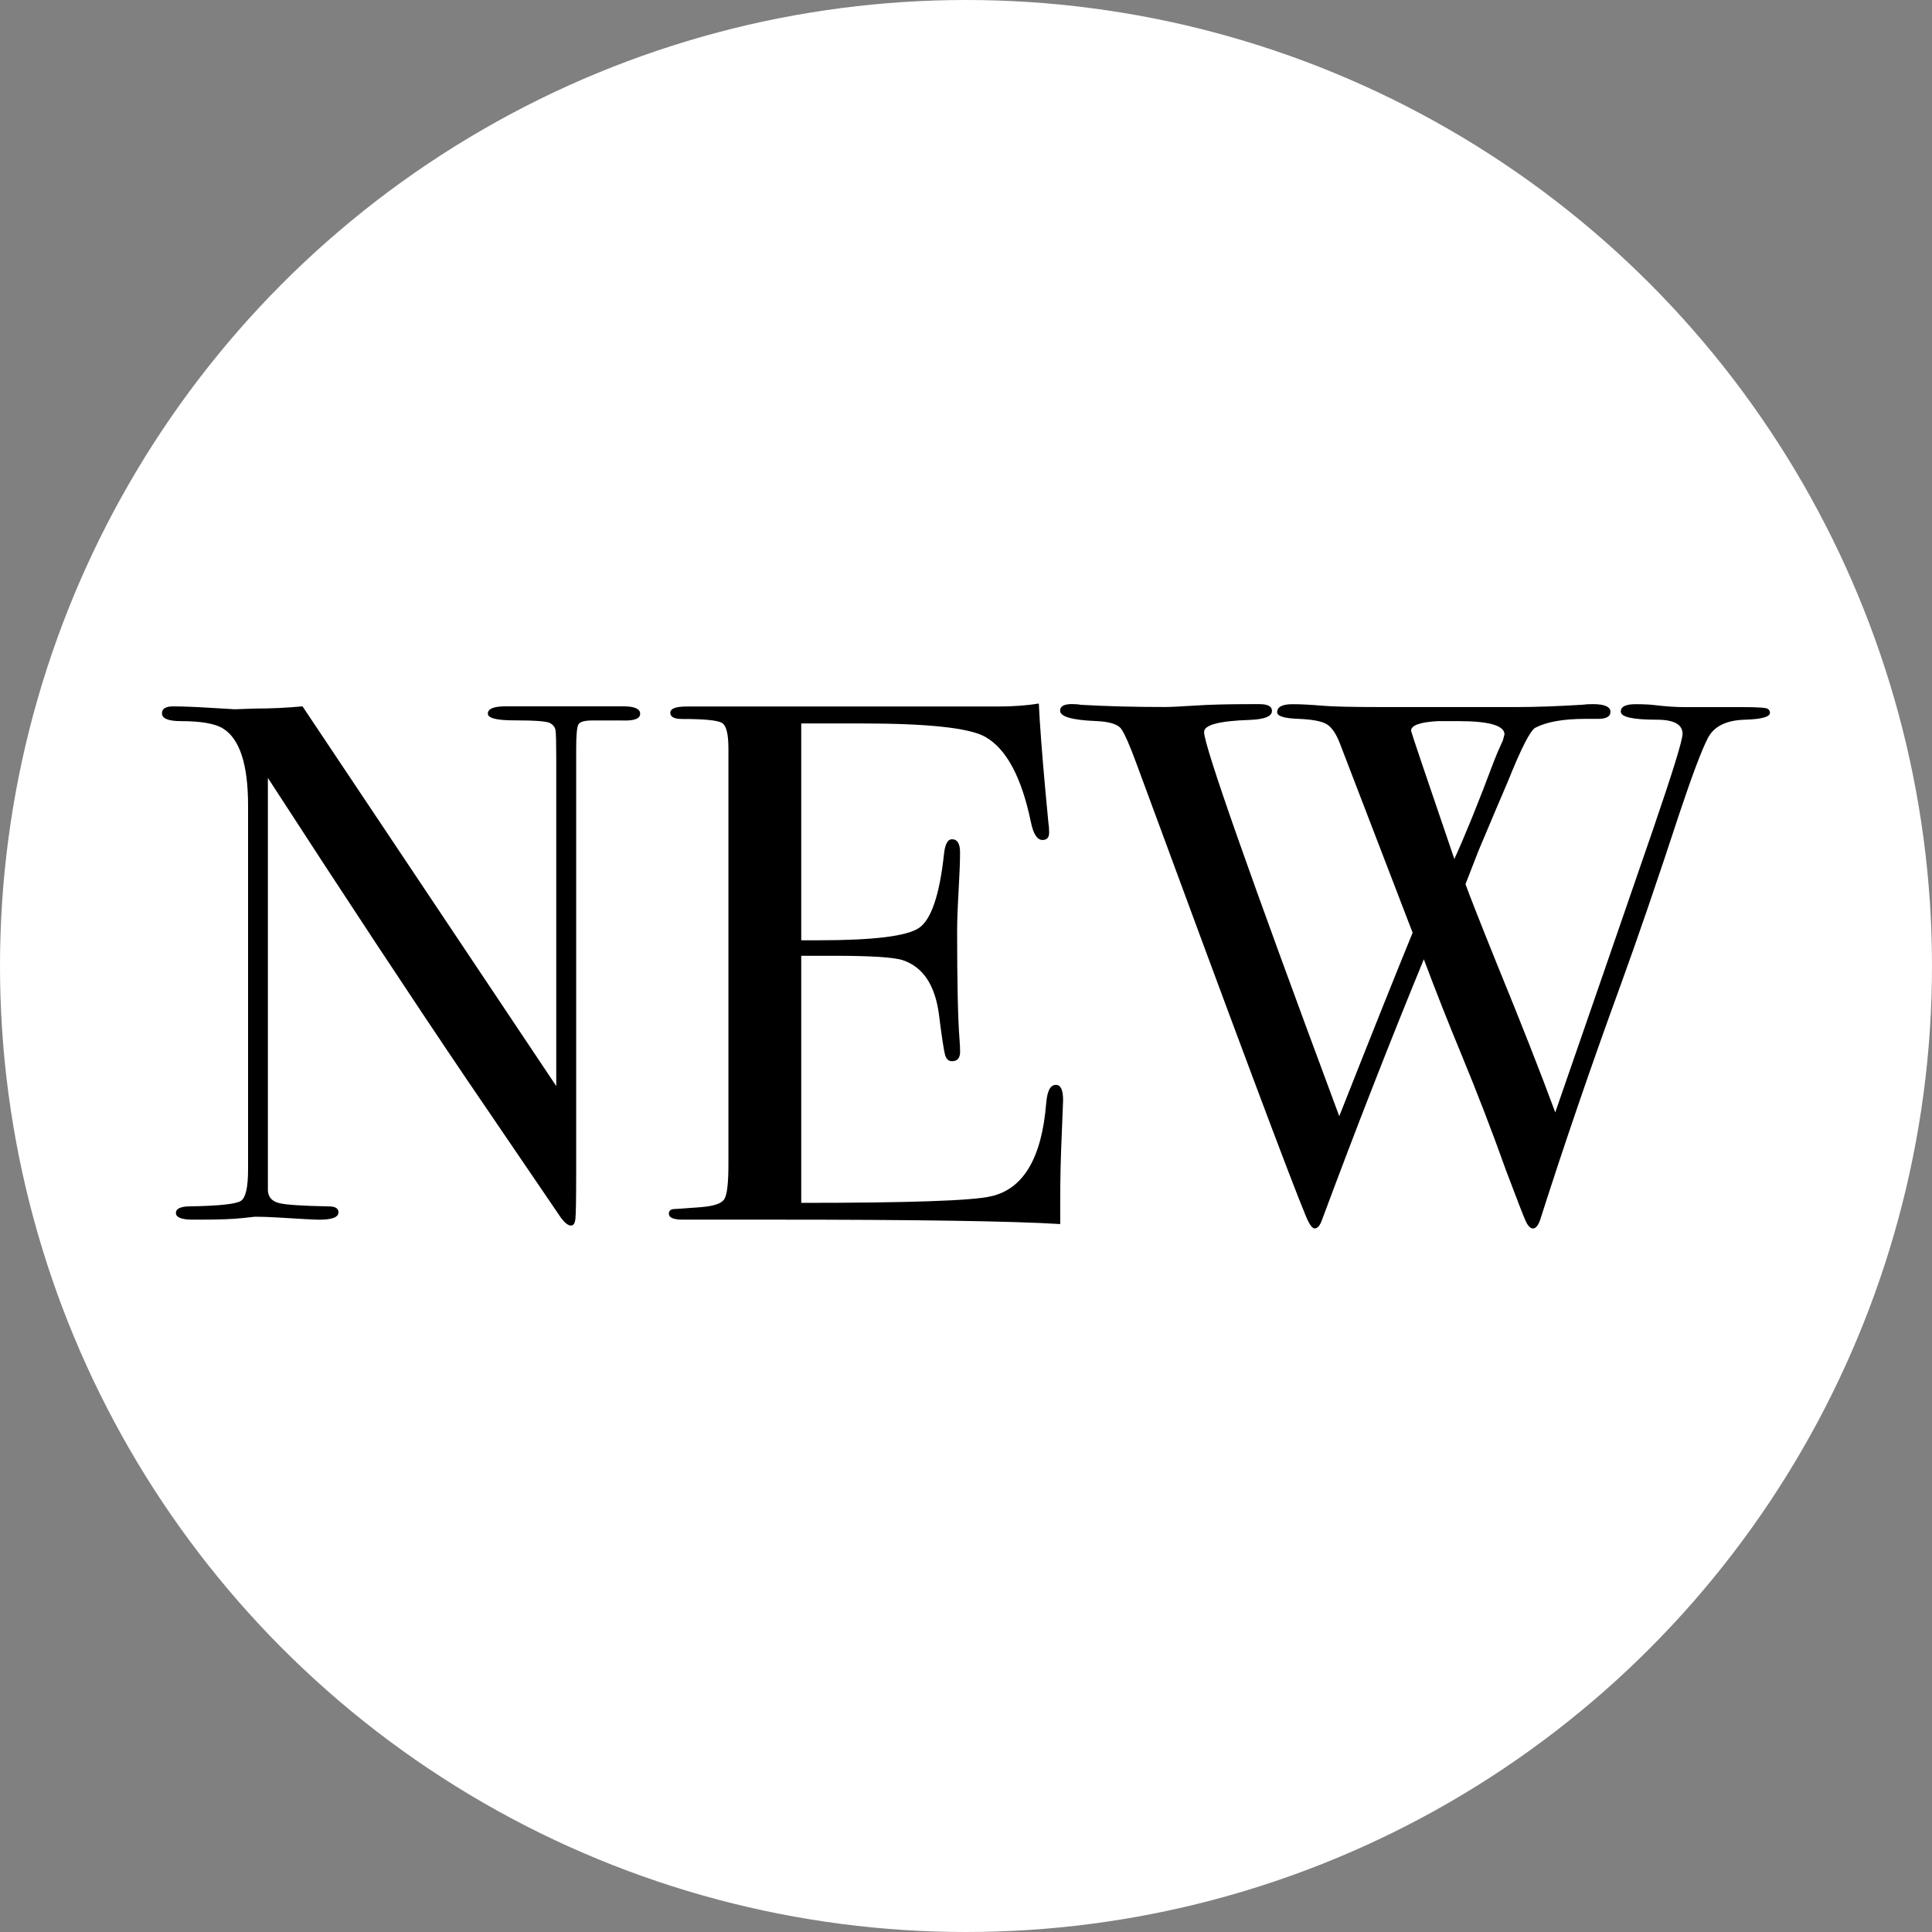 <?xml version="1.0" encoding="utf-8"?>
<!-- Generator: Adobe Illustrator 15.1.0, SVG Export Plug-In . SVG Version: 6.00 Build 0)  -->
<!DOCTYPE svg PUBLIC "-//W3C//DTD SVG 1.1//EN" "http://www.w3.org/Graphics/SVG/1.1/DTD/svg11.dtd">
<svg version="1.1" id="Livello_1" xmlns="http://www.w3.org/2000/svg" xmlns:xlink="http://www.w3.org/1999/xlink" x="0px" y="0px"
	 width="35px" height="35px" viewBox="0 0 35 35" enable-background="new 0 0 35 35" xml:space="preserve">
<rect x="0" y="0" width="35" height="35" fill="#808080" stroke="none"/>
<circle fill="#FFFFFF" cx="17.5" cy="17.5" r="17.5"/>
<g>
	<path d="M11.597,12.931c0,0.09-0.111,0.13-0.333,0.121h-0.293h-0.24c-0.143,0-0.227,0.024-0.253,0.073
		c-0.027,0.049-0.04,0.197-0.04,0.446v7.684c0,0.472-0.005,0.747-0.014,0.827s-0.035,0.12-0.079,0.12
		c-0.054,0-0.115-0.049-0.187-0.147l-1.702-2.5c-0.987-1.459-2.188-3.279-3.603-5.462v7.48c0.009,0.116,0.076,0.19,0.202,0.222
		s0.427,0.051,0.902,0.06c0.116,0,0.175,0.036,0.175,0.107c0,0.089-0.115,0.134-0.347,0.134c-0.079,0-0.333-0.014-0.759-0.04
		c-0.143-0.009-0.28-0.014-0.413-0.014c0.009,0-0.069,0.009-0.233,0.026c-0.165,0.018-0.416,0.027-0.753,0.027H3.494
		c-0.204,0-0.307-0.04-0.307-0.121c0-0.08,0.089-0.12,0.267-0.12c0.524-0.009,0.829-0.042,0.913-0.101
		c0.085-0.058,0.127-0.247,0.127-0.568V14.59c0-0.74-0.151-1.204-0.453-1.392c-0.143-0.089-0.396-0.134-0.76-0.134
		c-0.231,0-0.347-0.047-0.347-0.141c0-0.084,0.066-0.126,0.2-0.126c0.178,0,0.404,0.009,0.68,0.026s0.422,0.026,0.439,0.026
		c0.026,0,0.151-0.004,0.373-0.013c0.293,0,0.577-0.014,0.854-0.04l4.597,6.879v-5.944c0-0.275-0.004-0.442-0.013-0.501
		c-0.009-0.058-0.045-0.102-0.106-0.134c-0.063-0.03-0.276-0.046-0.64-0.046c-0.32,0-0.48-0.04-0.48-0.121
		c0-0.089,0.106-0.133,0.32-0.133h0.466c0.116,0,0.24,0,0.373,0c0.143,0,0.227,0,0.254,0c0.009,0,0.089,0,0.239,0
		c0.143,0,0.275,0,0.4,0h0.413C11.499,12.798,11.597,12.842,11.597,12.931z"/>
	<path d="M19.259,19.932c0,0.035-0.009,0.253-0.026,0.654c-0.018,0.4-0.026,0.783-0.026,1.148v0.441
		c-0.871-0.054-2.595-0.08-5.171-0.08c-0.312,0-0.617,0-0.92,0c-0.302,0-0.506,0-0.612,0h-0.134c-0.169,0-0.253-0.036-0.253-0.107
		c0-0.048,0.026-0.076,0.08-0.084c0.026,0,0.195-0.012,0.506-0.036c0.231-0.018,0.371-0.066,0.42-0.147
		c0.049-0.08,0.073-0.29,0.073-0.63v-7.53c0-0.259-0.037-0.413-0.113-0.462c-0.075-0.05-0.317-0.074-0.726-0.074
		c-0.143,0-0.214-0.037-0.214-0.113c0-0.075,0.098-0.113,0.294-0.113h2.278c0.08,0,0.582,0,1.506,0s1.546,0,1.866,0
		c0.267,0,0.511-0.019,0.732-0.054c0.018,0.383,0.058,0.913,0.12,1.59l0.054,0.574c0.008,0.045,0.013,0.103,0.013,0.174
		c0,0.089-0.04,0.134-0.12,0.134c-0.098,0-0.169-0.112-0.213-0.336c-0.169-0.807-0.444-1.318-0.826-1.533
		c-0.285-0.161-1.031-0.242-2.239-0.242h-1.093v3.928h0.32c0.995,0,1.601-0.075,1.818-0.227s0.367-0.593,0.447-1.323
		c0.018-0.187,0.066-0.28,0.146-0.28c0.098,0,0.146,0.08,0.146,0.24s-0.009,0.396-0.027,0.708c-0.018,0.313-0.026,0.548-0.026,0.708
		c0,0.953,0.015,1.607,0.043,1.964c0.007,0.089,0.011,0.165,0.011,0.228c0,0.115-0.049,0.173-0.146,0.173
		c-0.062,0-0.104-0.037-0.126-0.113c-0.021-0.075-0.06-0.322-0.112-0.741c-0.071-0.525-0.287-0.851-0.65-0.975
		c-0.159-0.054-0.574-0.081-1.246-0.081h-0.598v4.476c1.955,0,3.101-0.039,3.438-0.119c0.587-0.132,0.92-0.694,1-1.688
		c0.018-0.22,0.075-0.33,0.173-0.33C19.215,19.65,19.259,19.744,19.259,19.932z"/>
	<path d="M32.065,12.912c0,0.075-0.151,0.117-0.453,0.126c-0.338,0.009-0.563,0.12-0.673,0.334
		c-0.111,0.214-0.282,0.668-0.514,1.362c-0.4,1.221-0.756,2.258-1.066,3.112c-0.533,1.461-1.017,2.873-1.452,4.235
		c-0.036,0.115-0.082,0.174-0.137,0.174c-0.045,0-0.089-0.045-0.13-0.133c-0.041-0.089-0.161-0.398-0.361-0.93
		c-0.248-0.696-0.518-1.396-0.809-2.101c-0.23-0.554-0.455-1.124-0.676-1.713c-0.619,1.505-1.233,3.077-1.843,4.717
		c-0.036,0.105-0.081,0.159-0.135,0.159c-0.045,0-0.099-0.076-0.161-0.228c-0.275-0.659-1.297-3.389-3.065-8.188
		c-0.124-0.339-0.218-0.55-0.279-0.635c-0.063-0.085-0.218-0.132-0.467-0.141c-0.426-0.018-0.639-0.08-0.639-0.187
		c0-0.08,0.07-0.12,0.213-0.12c0.063,0,0.115,0.004,0.16,0.013c0.471,0.027,0.977,0.04,1.519,0.04c0.106,0,0.291-0.009,0.553-0.026
		c0.263-0.018,0.603-0.026,1.02-0.026h0.147c0.15,0,0.226,0.041,0.226,0.122c0,0.101-0.137,0.154-0.41,0.164
		c-0.547,0.018-0.82,0.091-0.82,0.218c0,0.25,0.816,2.57,2.449,6.961c0.594-1.504,1.037-2.612,1.329-3.324l-1.315-3.422
		c-0.071-0.187-0.154-0.307-0.248-0.359c-0.094-0.054-0.266-0.084-0.516-0.094c-0.25-0.009-0.375-0.049-0.375-0.119
		c0-0.098,0.094-0.146,0.28-0.146c0.142,0,0.314,0.009,0.52,0.026c0.204,0.018,0.56,0.026,1.065,0.026h1.013h1.467
		c0.328,0,0.724-0.014,1.186-0.042c0.054-0.008,0.115-0.011,0.187-0.011c0.213,0,0.32,0.047,0.32,0.141
		c0,0.084-0.076,0.126-0.227,0.126h-0.227c-0.4,0-0.702,0.054-0.906,0.16c-0.089,0.045-0.254,0.365-0.493,0.961
		c-0.107,0.249-0.287,0.672-0.538,1.269c-0.053,0.134-0.131,0.335-0.235,0.604c0.063,0.178,0.257,0.673,0.584,1.483
		c0.422,1.031,0.77,1.915,1.042,2.652c0.5-1.441,1.089-3.146,1.767-5.113c0.359-1.047,0.539-1.629,0.539-1.745
		c0-0.17-0.155-0.256-0.467-0.256c-0.436,0-0.652-0.049-0.652-0.147c0-0.089,0.088-0.134,0.266-0.134
		c0.151,0,0.271,0.006,0.36,0.018c0.195,0.023,0.373,0.035,0.533,0.035h1.065c0.267,0,0.413,0.011,0.44,0.032
		C32.052,12.863,32.065,12.887,32.065,12.912z M26.429,13.064h-0.16h-0.227c-0.32,0.019-0.479,0.076-0.479,0.175
		c0,0.018,0.261,0.792,0.784,2.323c0.203-0.446,0.441-1.034,0.715-1.766c0.037-0.098,0.092-0.227,0.165-0.386l0.028-0.106
		C27.255,13.145,26.979,13.064,26.429,13.064z"/>
</g>
</svg>
